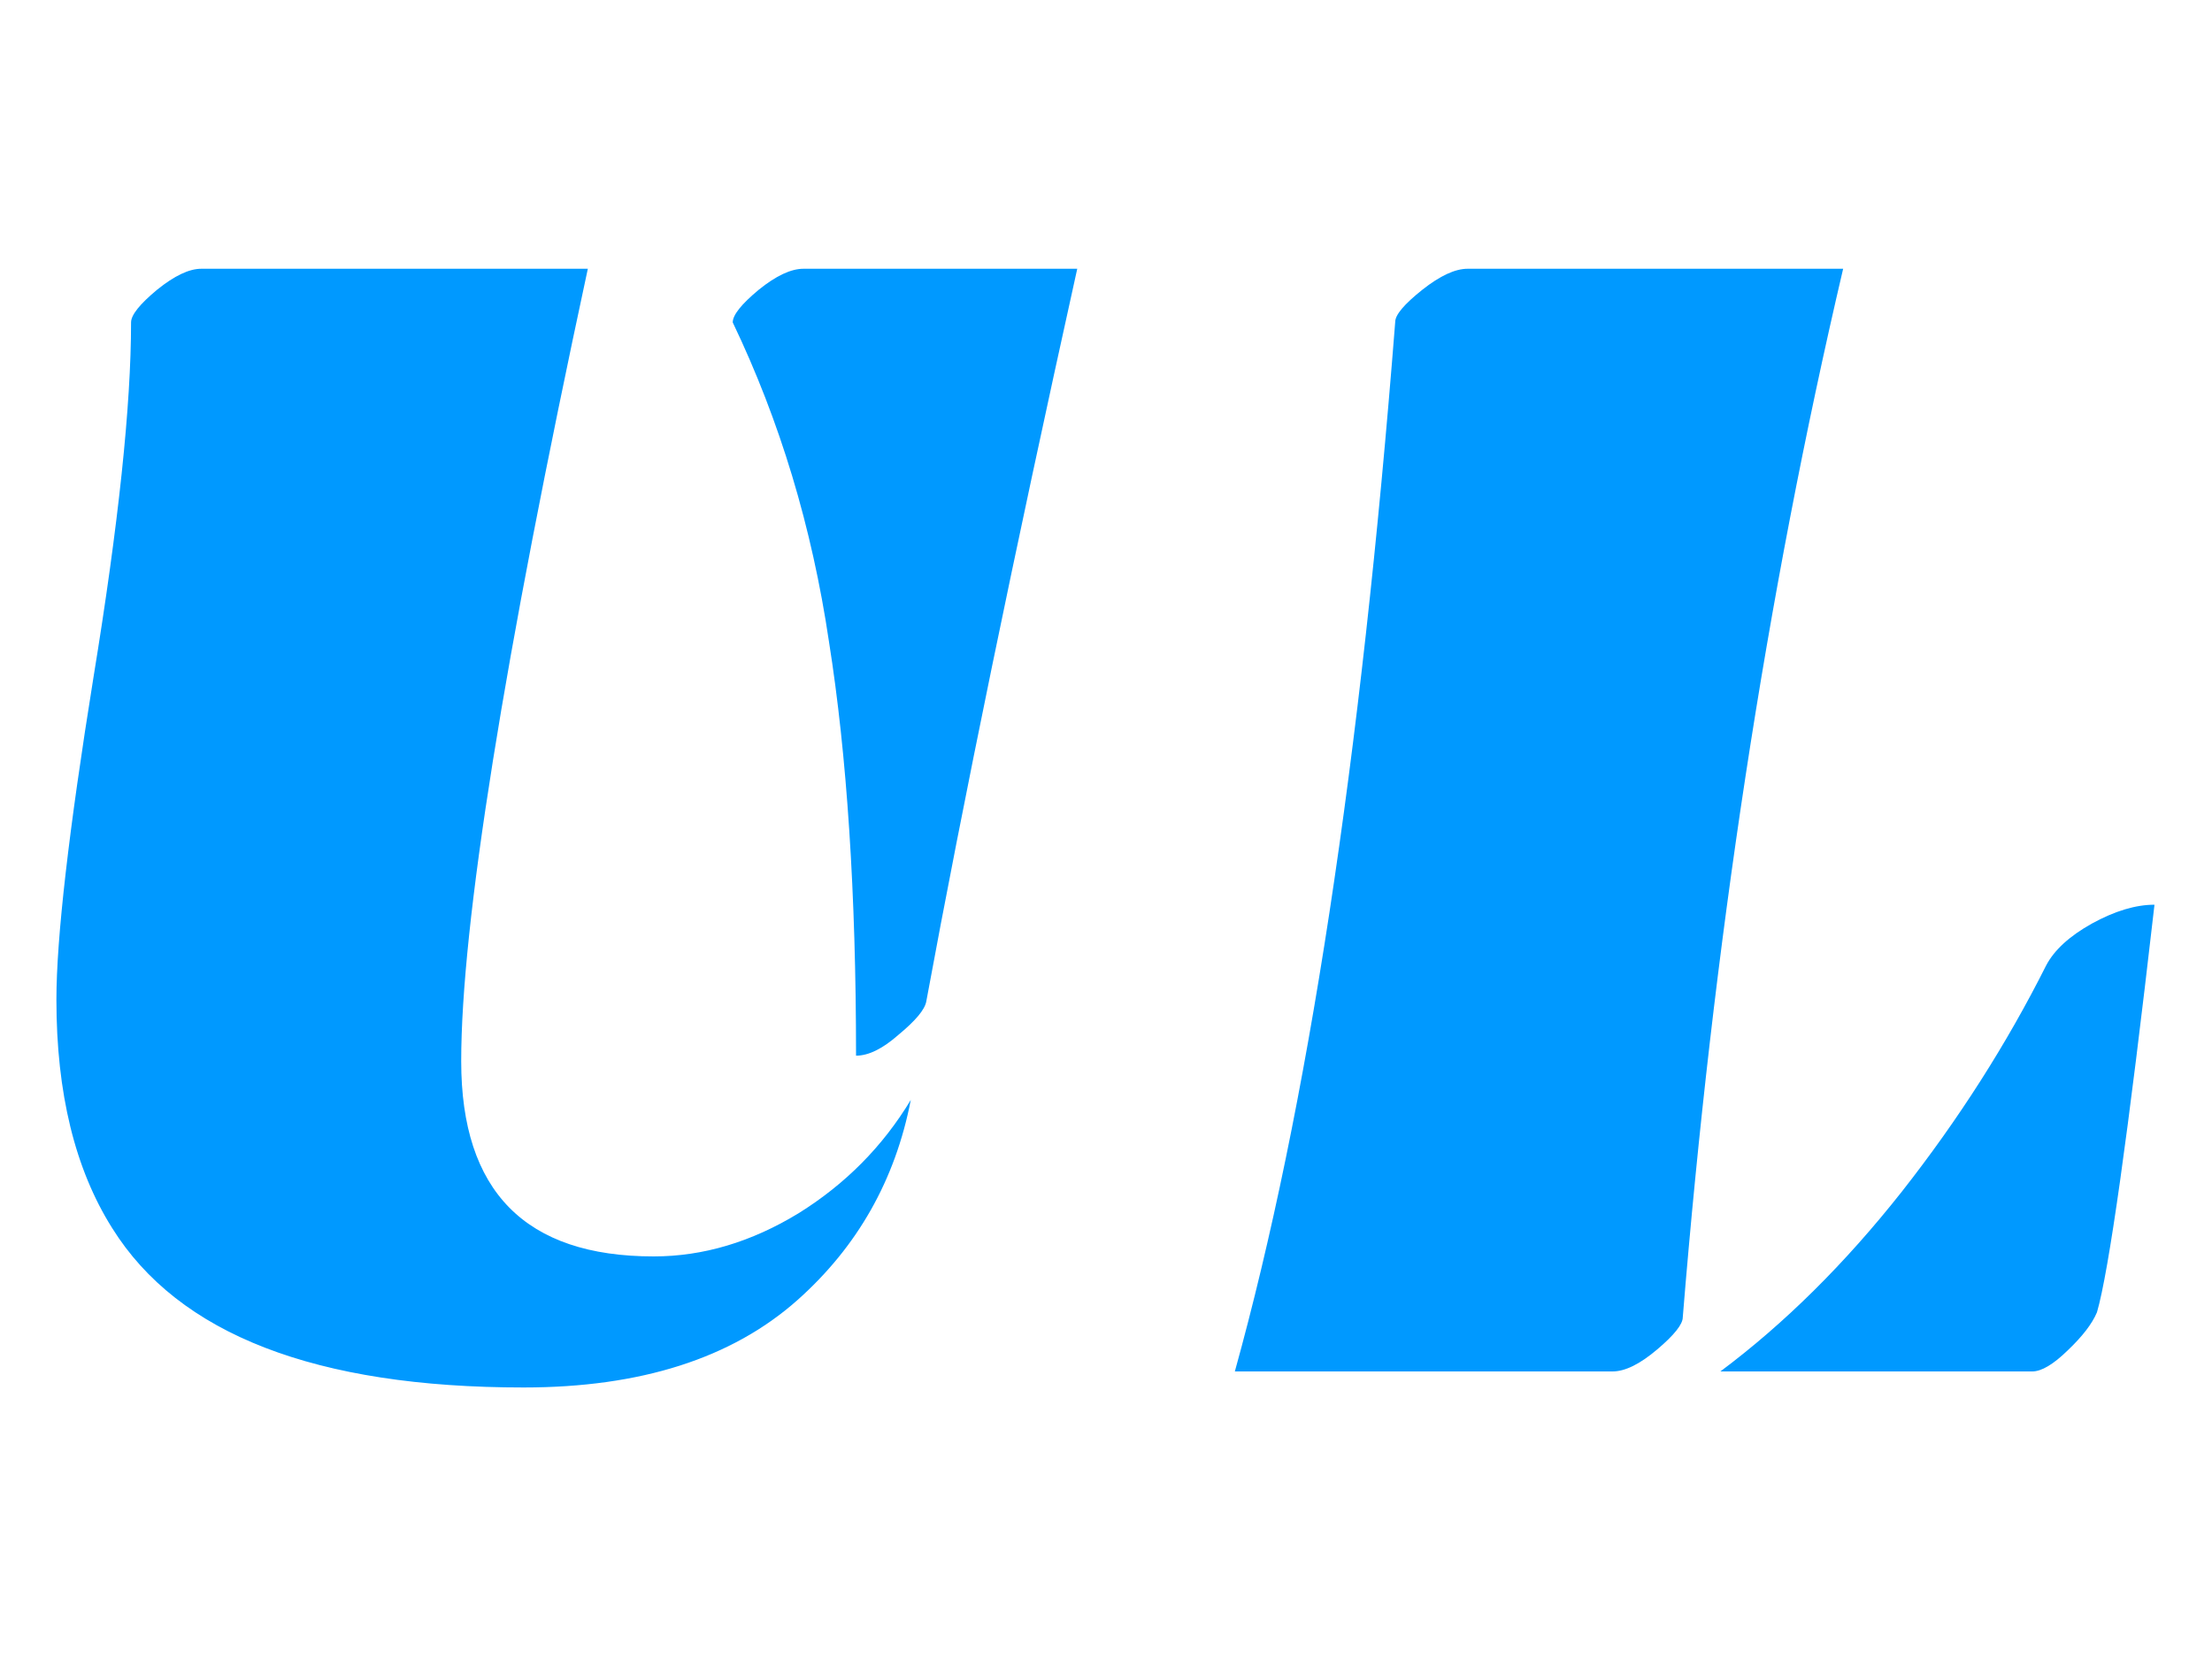 <svg version="1.2" xmlns="http://www.w3.org/2000/svg" viewBox="0 0 400 300" width="400" height="300"><style>.a{fill:#09f}</style><path class="a" d="m164.7 198.9q-4.2 21.7-20.5 36.2-17.8 15.8-49.5 15.8-56.4 0-74.4-28.8-10.1-16-10.1-41.3 0-16.7 6.7-58.3 6.8-41.6 6.8-64.2 0-2 4.7-5.9 4.7-3.8 8-3.8h69.9q-22.9 106.4-22.9 143.3 0 35.3 34.8 35.3 13.4 0 26.2-7.8 12.7-7.9 20.3-20.5zm-9.9-8q0-44-4.9-74.9-4.6-31-17.4-57.7 0-2 4.7-5.9 4.7-3.8 8.1-3.8h49.5q-17.2 77.7-27.3 132.5-0.4 2.2-5 6-4.3 3.8-7.7 3.8zm136.8 57.1h-68.3q19.7-71 29-189.8 0-1.9 4.9-5.8 4.8-3.8 8.2-3.8h67.9q-20.8 88.7-29 189.6 0 1.9-4.6 5.8-4.7 4-8.1 4zm78.4-73.4q2.2-4.2 8.3-7.6 6.2-3.4 11.3-3.4-7.2 62.7-10.4 73.7-1.3 3.1-5.3 6.9-3.9 3.8-6.4 3.8h-56.4q17.4-13 32.8-32.5 15.4-19.6 26.1-40.9z"/></svg>